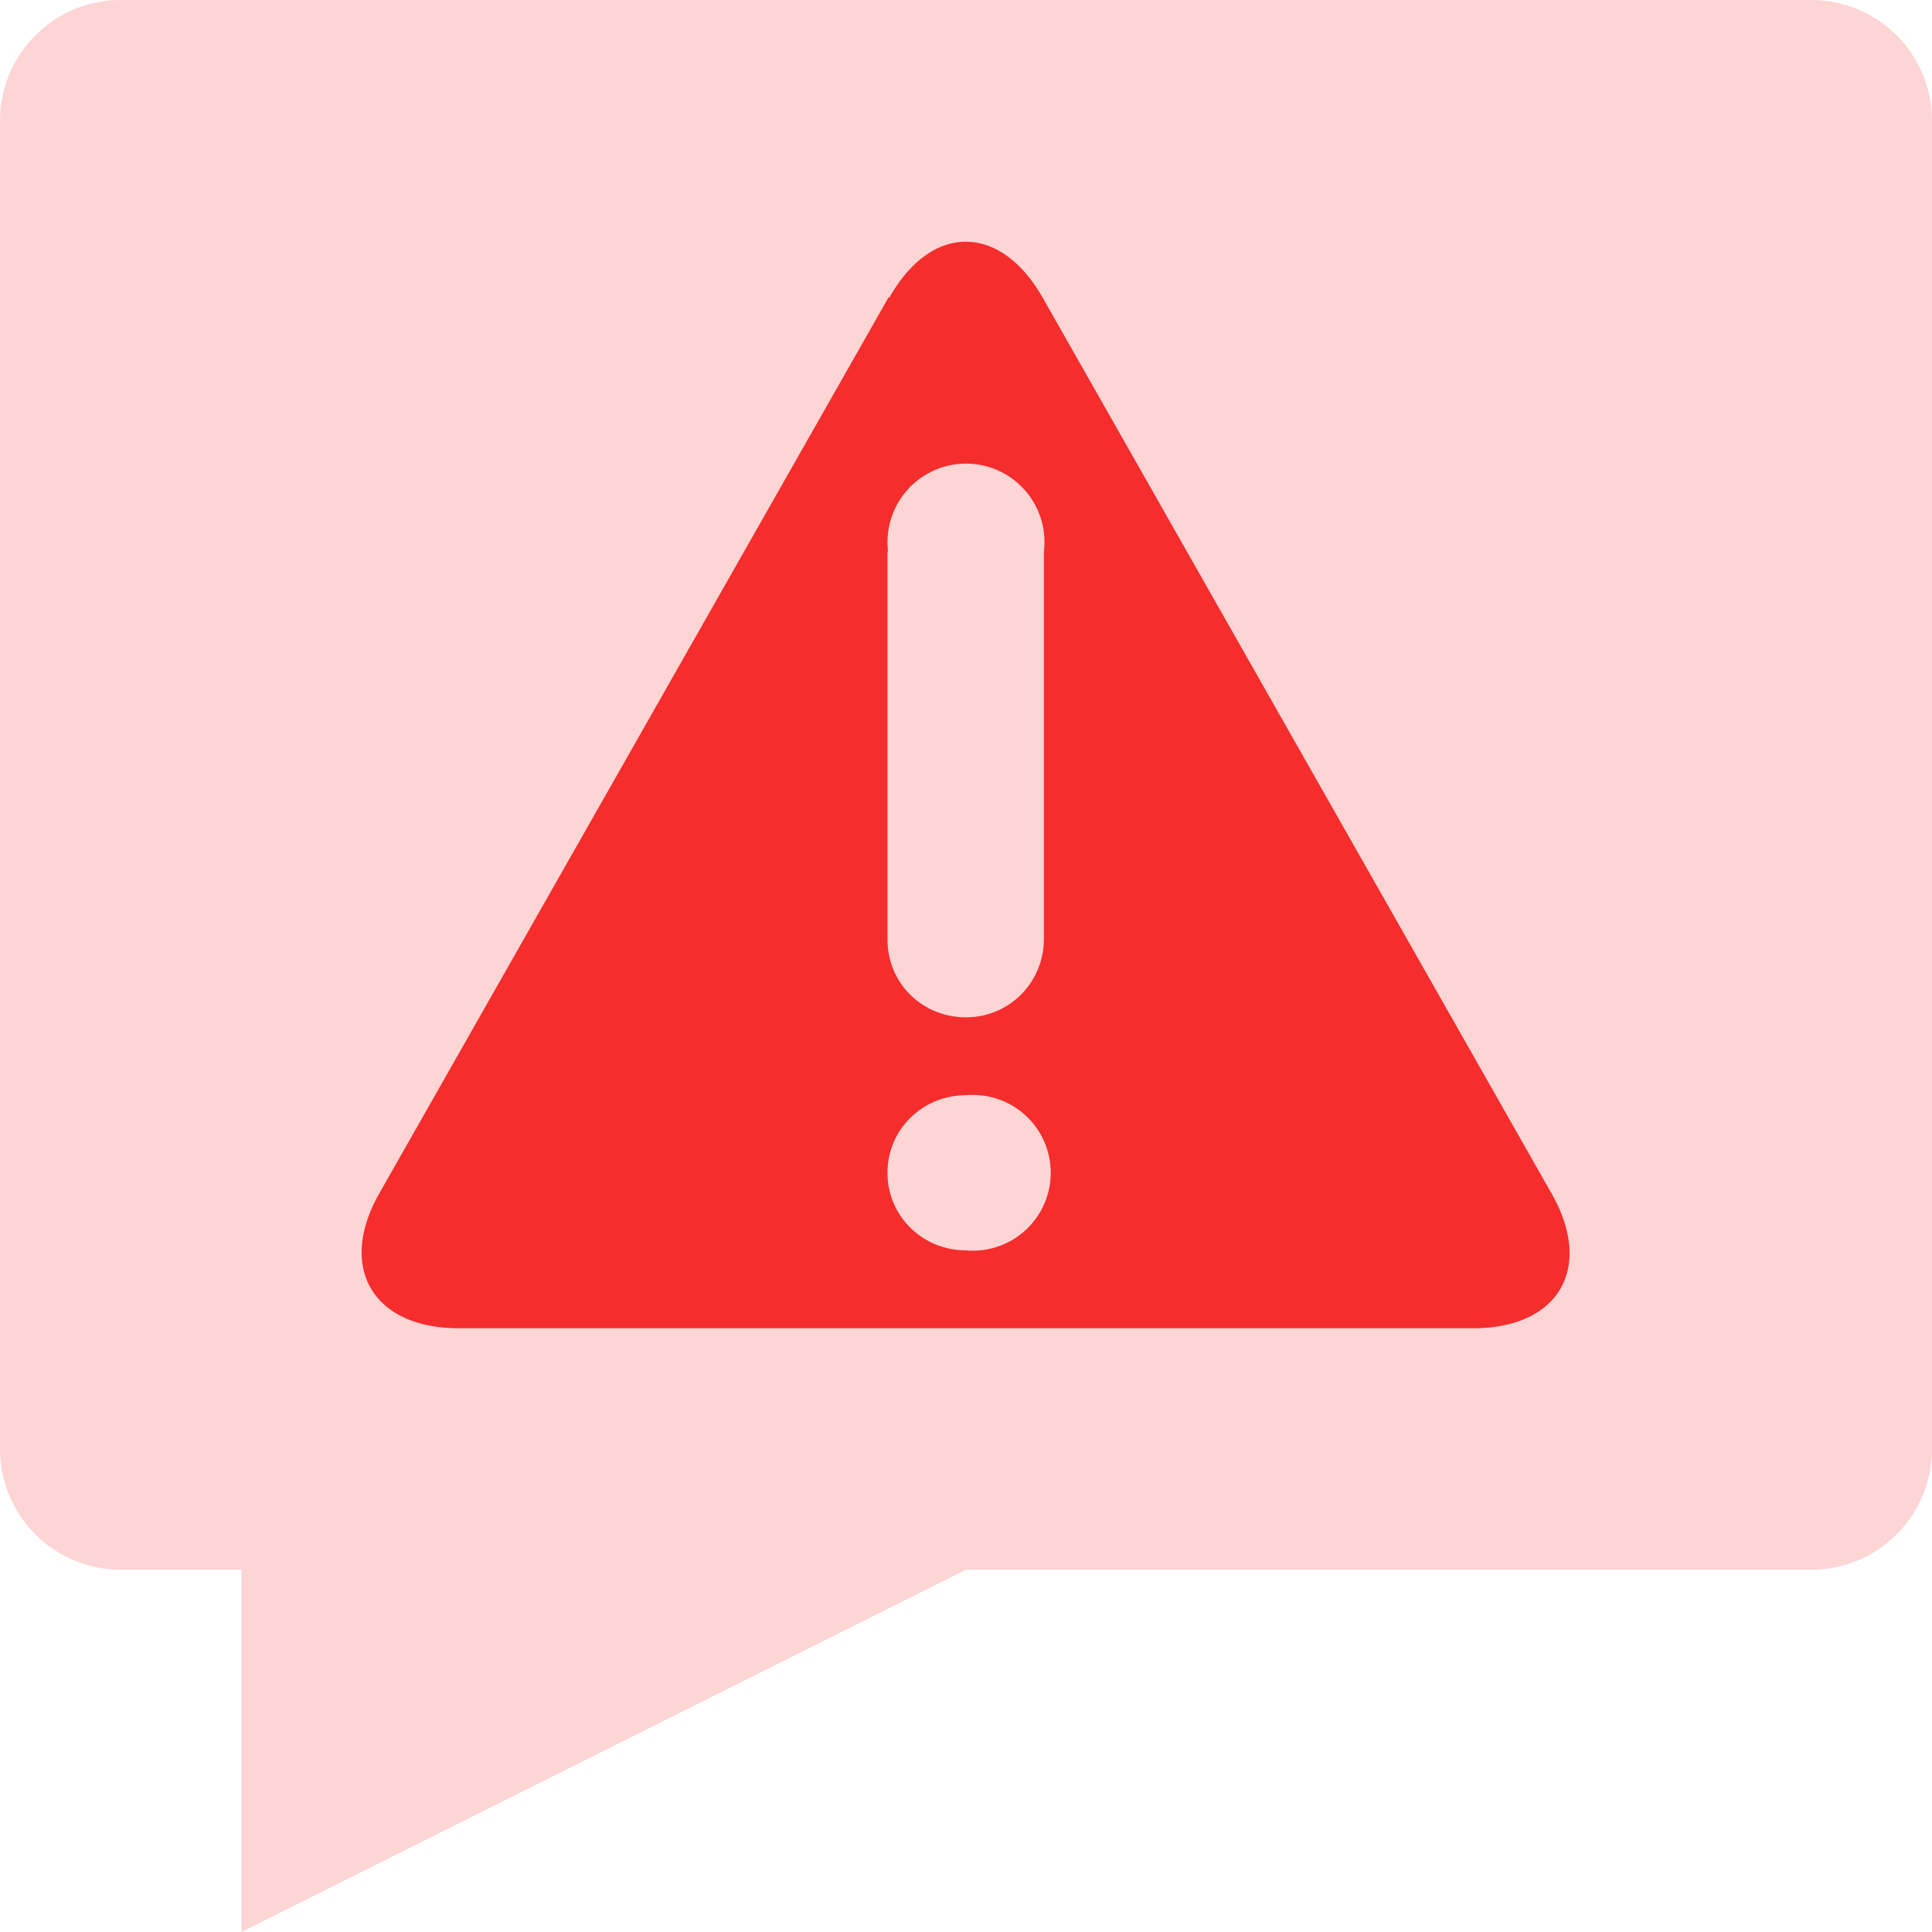 <svg xmlns="http://www.w3.org/2000/svg" viewBox="0 0 32 32"><g fill="none" fill-rule="evenodd"><path fill="#FDD5D5" d="M0 2a2 2 0 0 1 2-2h28a2 2 0 0 1 2 2v22a2 2 0 0 1-2 2H16L4 32v-6H2a2 2 0 0 1-2-2V2z"/><path fill="#F52D2D" d="M14.7 9.13v6.43c0 .73.58 1.29 1.3 1.29.72 0 1.29-.58 1.29-1.3V9.14a1.3 1.3 0 1 0-2.58 0zm0 10.3c0 .71.58 1.28 1.3 1.28a1.29 1.29 0 1 0 0-2.57c-.72 0-1.3.57-1.3 1.28zm.03-14.5c.7-1.24 1.84-1.23 2.54 0l8.43 14.84c.7 1.23.12 2.23-1.3 2.23H7.6c-1.43 0-2.01-1.01-1.32-2.23l8.44-14.85z"/></g></svg>